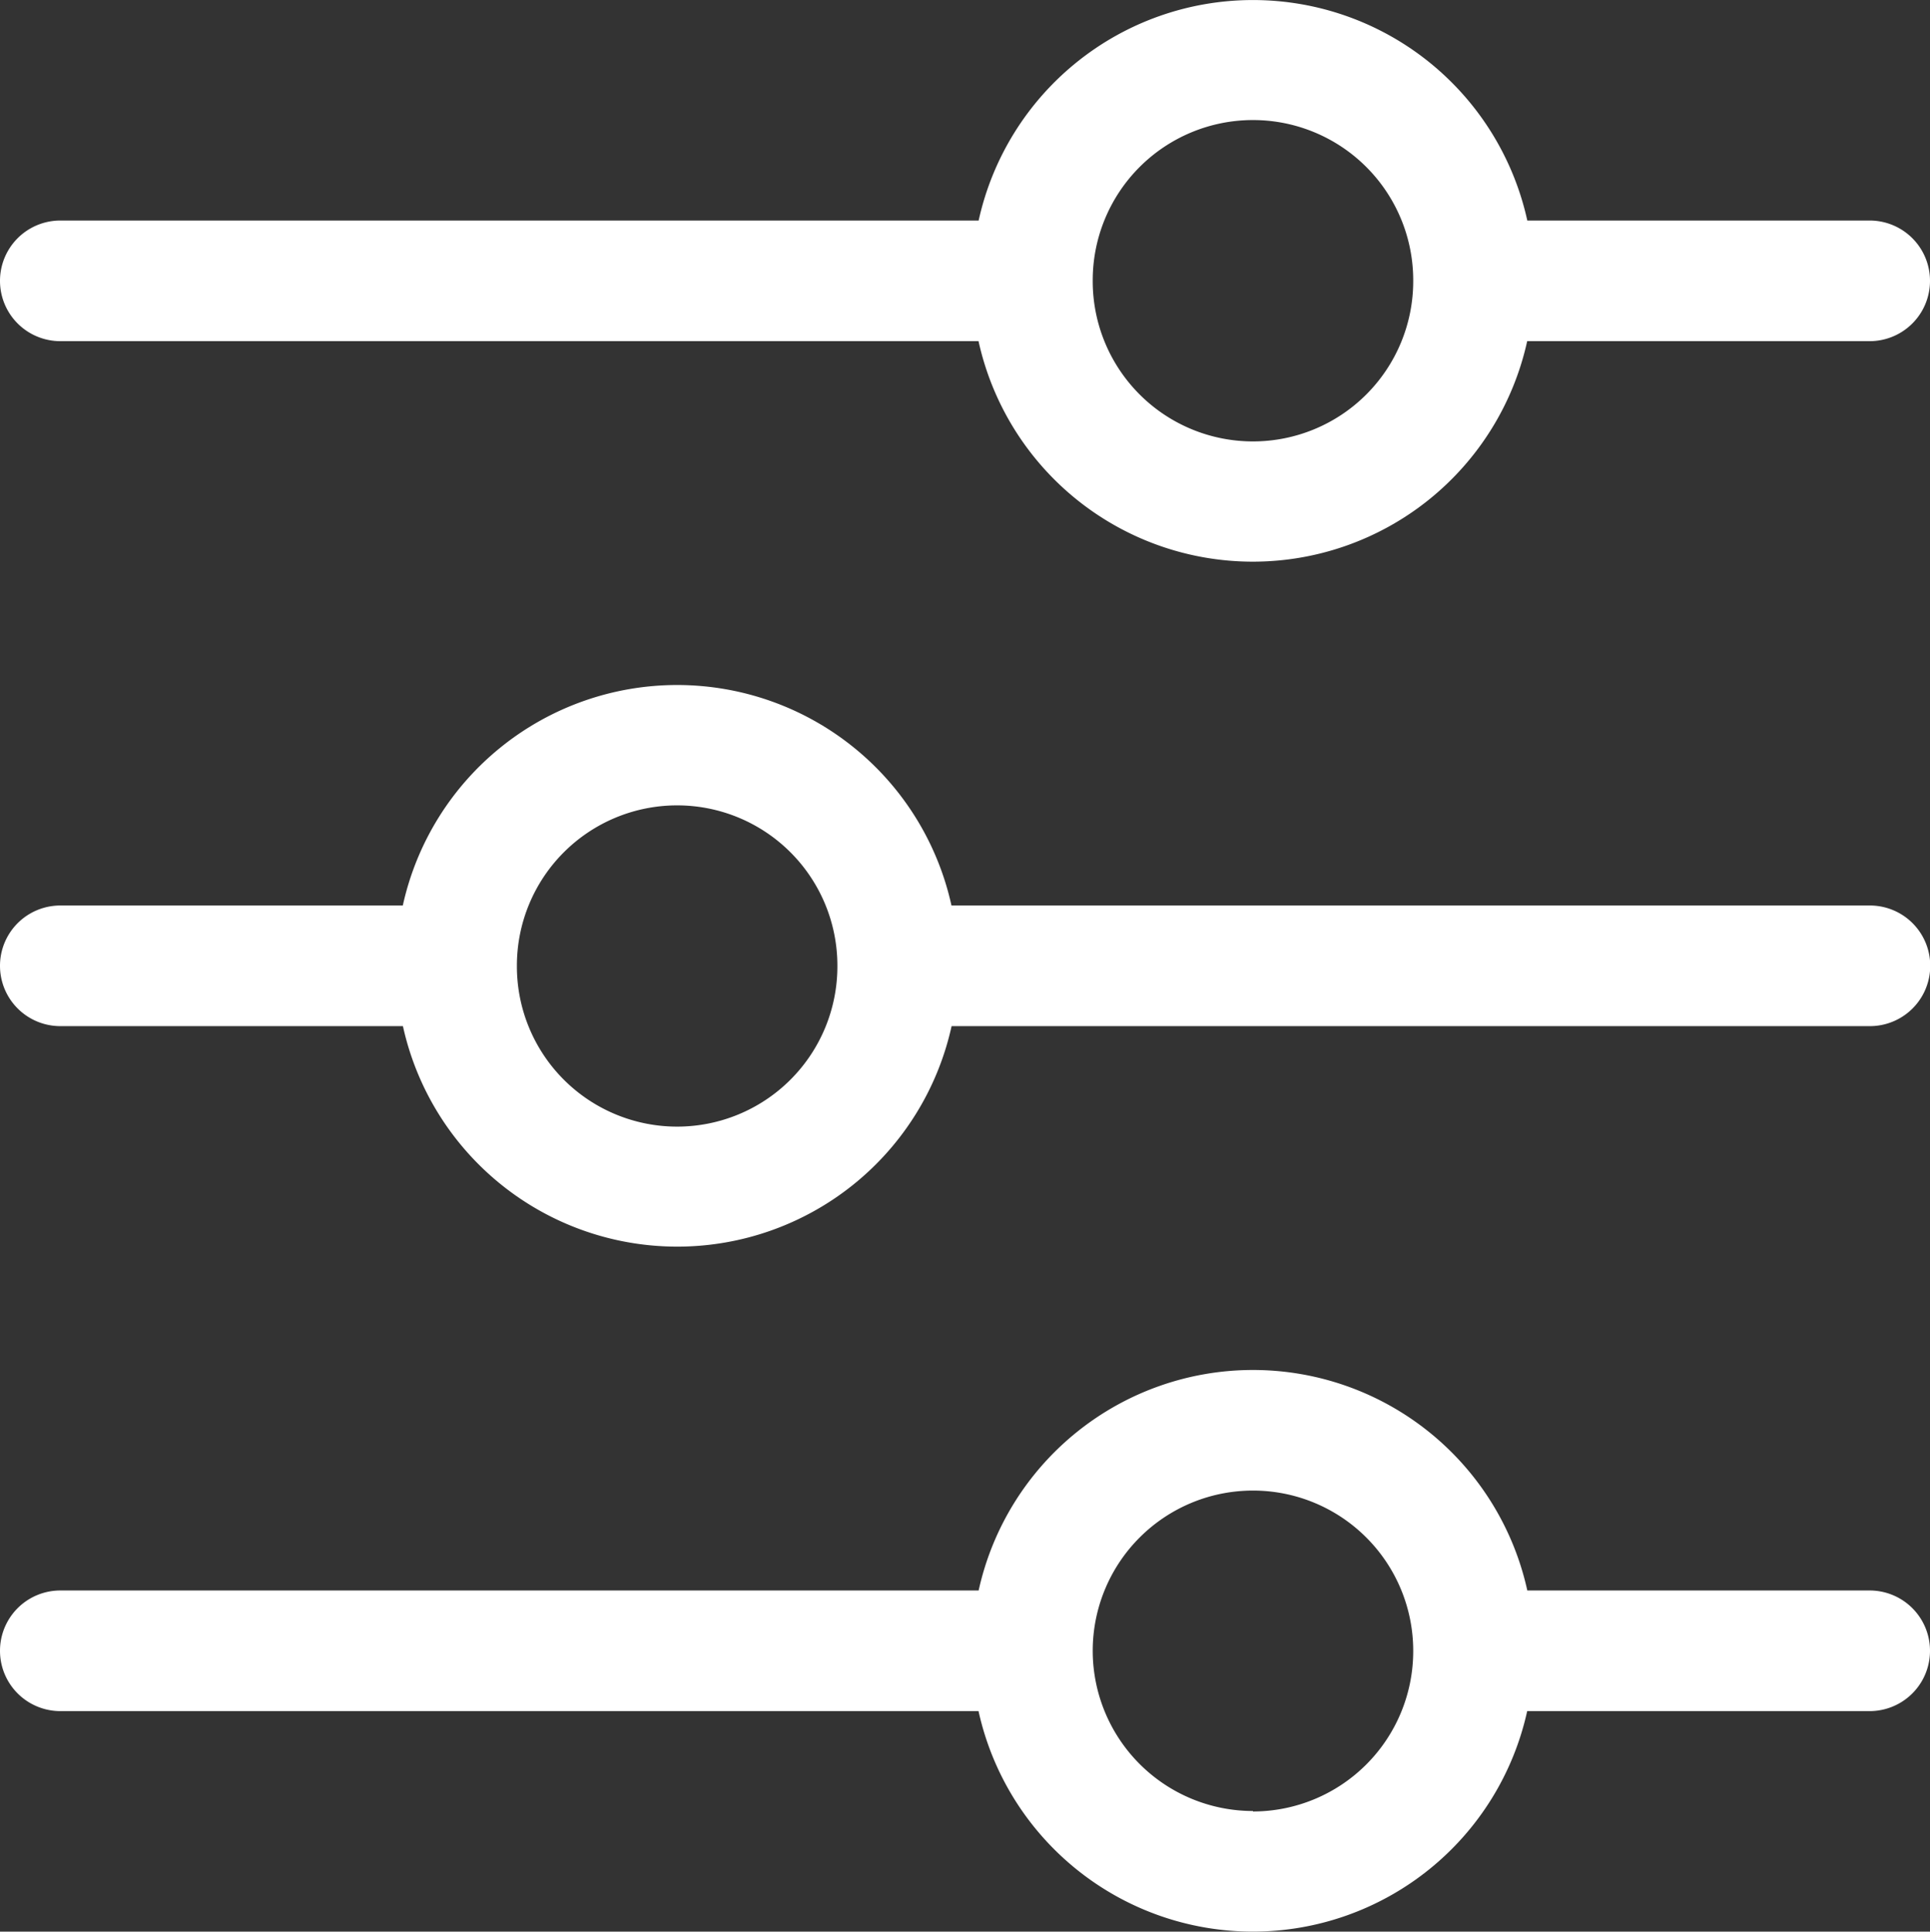 <svg xmlns="http://www.w3.org/2000/svg" width="16.765" height="16.782" viewBox="0 0 16.765 16.782">
  <rect x="0" y="0" width="16.765" height="16.782" fill="#333333" stroke="none"/>
  <path id="filter" d="M.524,2.716H8.5a2.44,2.44,0,0,0,4.766,0h2.975a.524.524,0,0,0,0-1.048H13.267a2.44,2.44,0,0,0-4.766,0H.524a.524.524,0,1,0,0,1.048Zm8.968-.523s0,0,0-.006a1.392,1.392,0,0,1,2.784,0v.008a1.392,1.392,0,0,1-2.784,0ZM16.242,13.57H13.267a2.44,2.44,0,0,0-4.766,0H.524a.524.524,0,0,0,0,1.048H8.5a2.44,2.44,0,0,0,4.766,0h2.975a.524.524,0,0,0,0-1.048Zm-5.358,1.916A1.393,1.393,0,0,1,9.492,14.1v0s0,0,0-.006a1.392,1.392,0,0,1,2.784,0V14.1a1.393,1.393,0,0,1-1.392,1.39Zm5.358-7.867H8.265a2.44,2.44,0,0,0-4.766,0H.524a.524.524,0,0,0,0,1.048H3.5a2.44,2.44,0,0,0,4.766,0h7.977a.524.524,0,0,0,0-1.048Zm-8.968.523s0,0,0,.006a1.392,1.392,0,0,1-2.784,0V8.141a1.392,1.392,0,0,1,2.784,0Z" transform="translate(0 0.248)" fill="#fff"/>
</svg>
